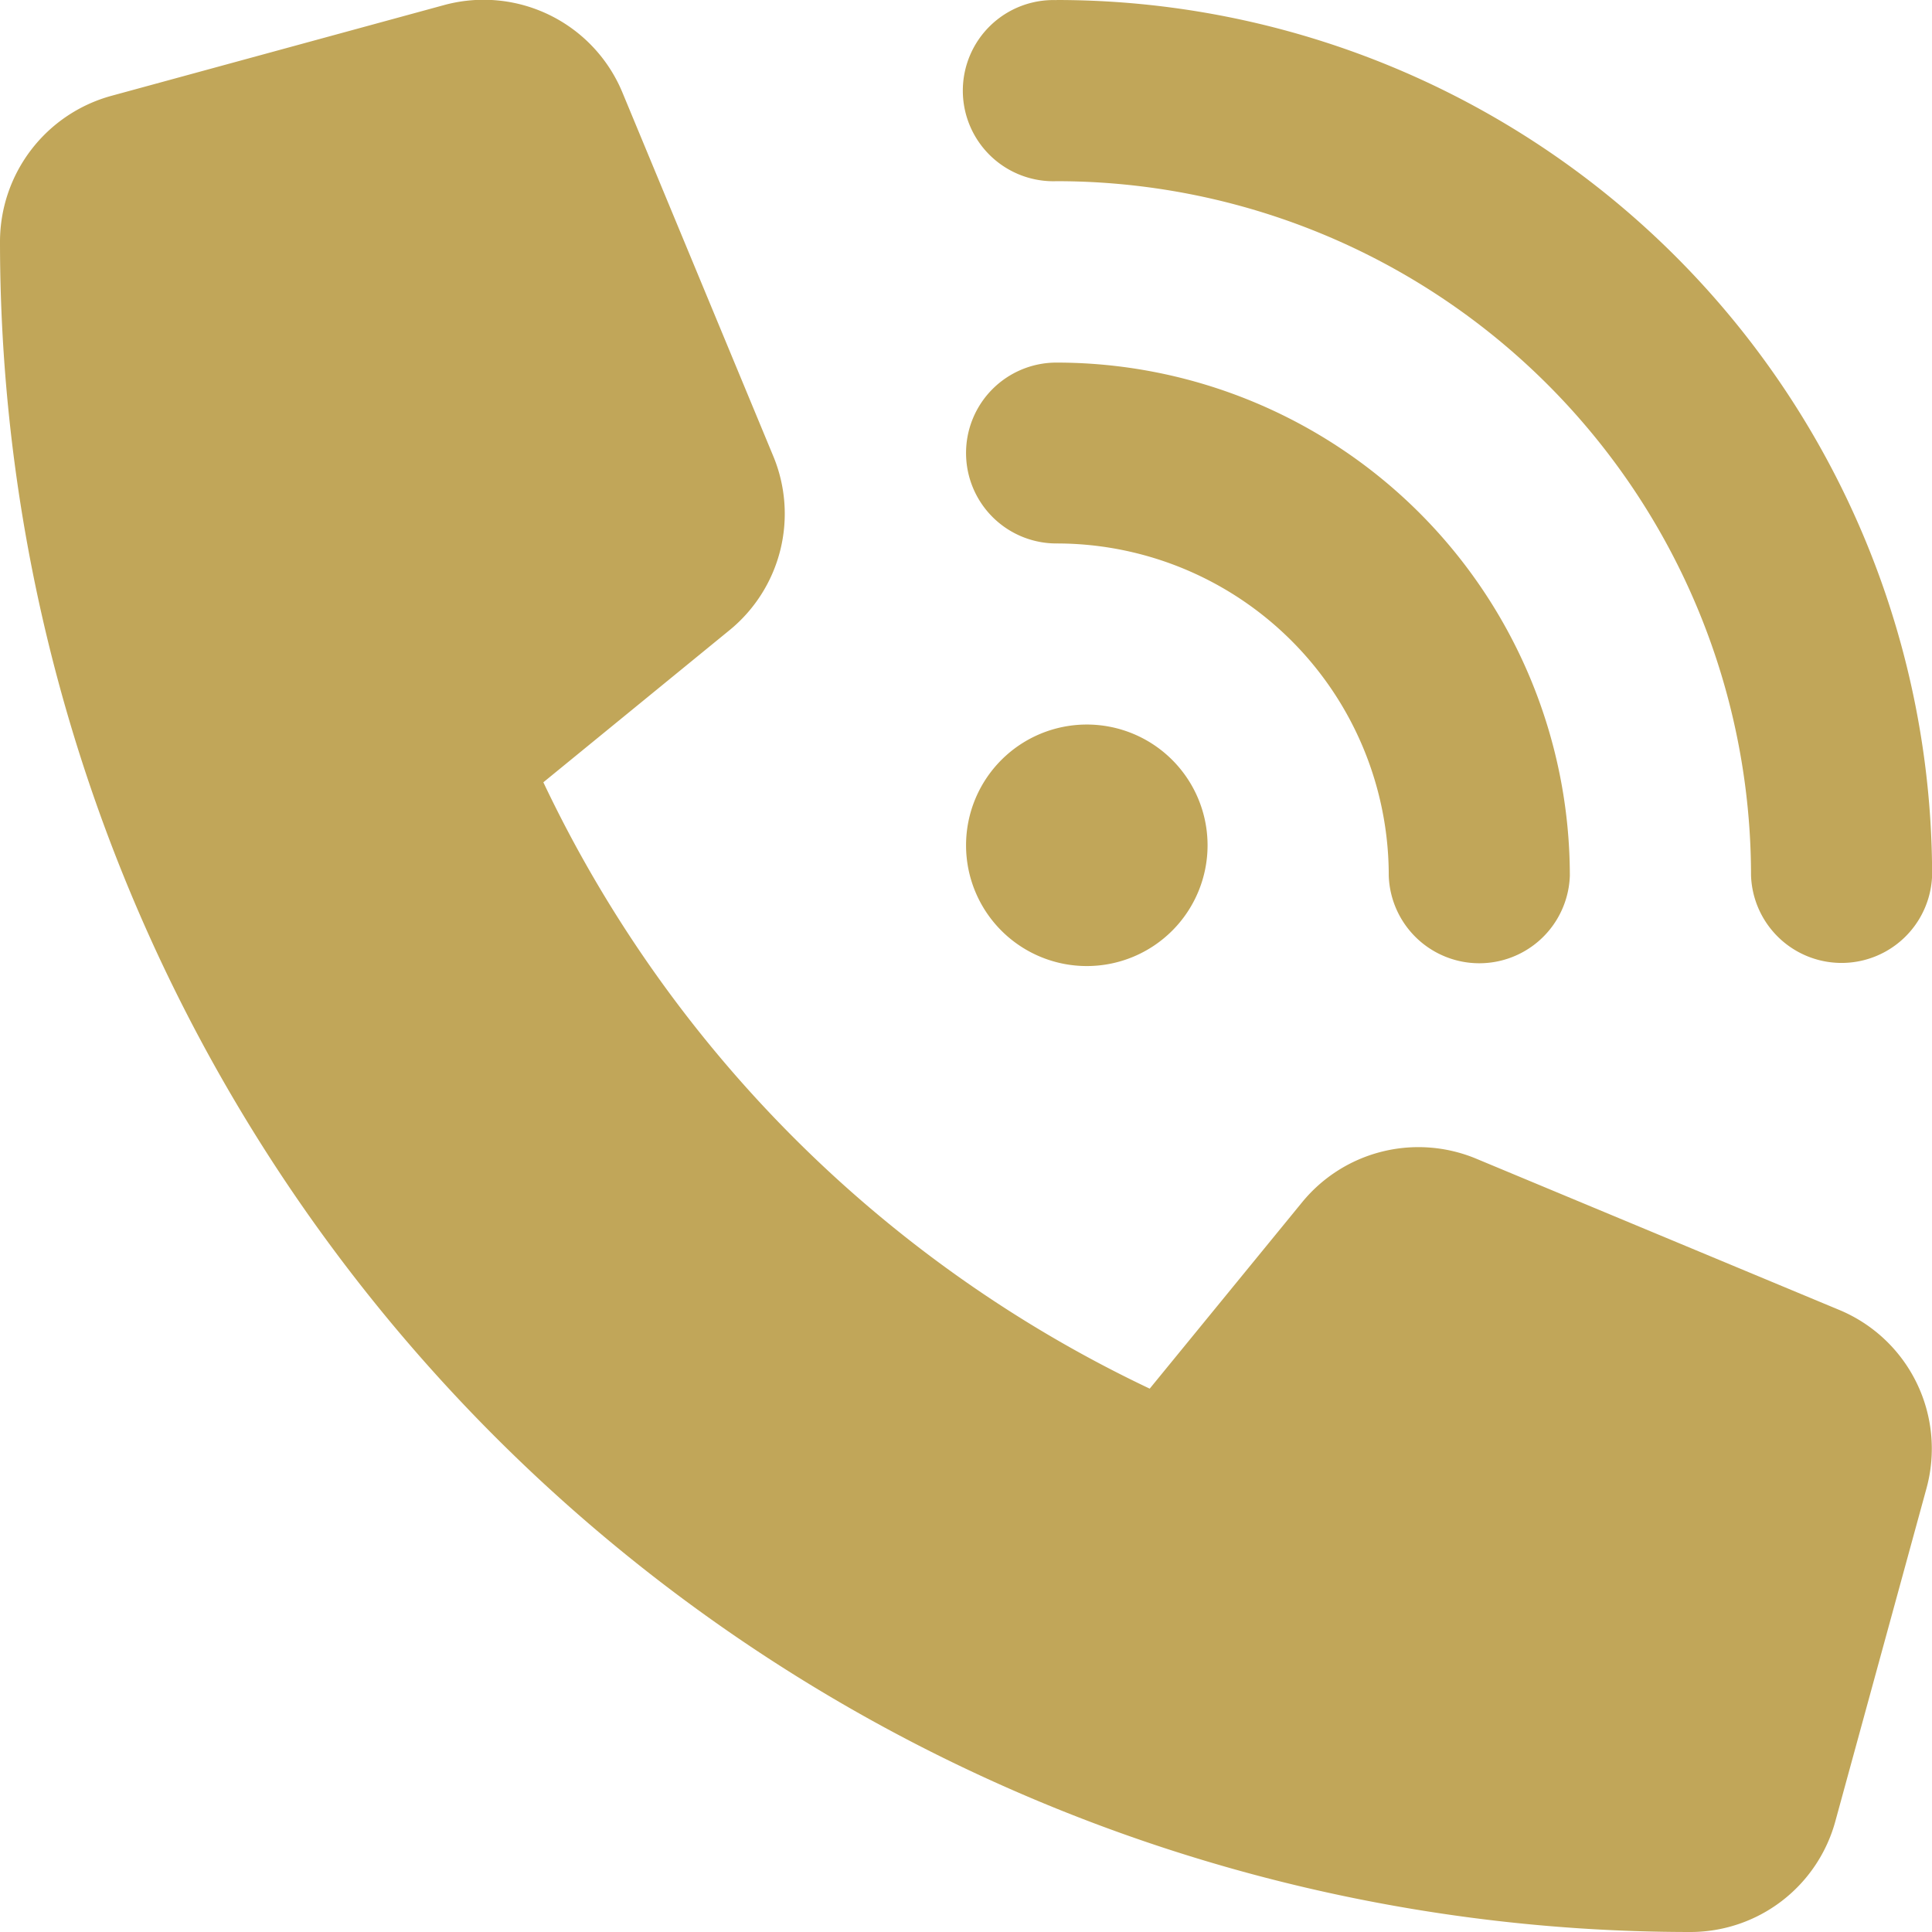 <?xml version="1.0" encoding="UTF-8"?> <svg xmlns="http://www.w3.org/2000/svg" width="17.999" height="18" viewBox="0 0 17.999 18"><path id="Path_77" data-name="Path 77" d="M9.843-.022A8.157,8.157,0,0,1,18,8.134a.844.844,0,0,1-1.687,0A6.469,6.469,0,0,0,9.843,1.666a.844.844,0,1,1,0-1.687Zm.281,6.75A1.125,1.125,0,1,1,9,7.853,1.125,1.125,0,0,1,10.125,6.728ZM9,4.2a.842.842,0,0,1,.844-.844,4.782,4.782,0,0,1,4.781,4.781.844.844,0,0,1-1.687,0A3.094,3.094,0,0,0,9.843,5.041.842.842,0,0,1,9,4.2ZM4.131.027A1.4,1.4,0,0,1,5.8.843L7.2,4.218A1.4,1.4,0,0,1,6.8,5.846L5.062,7.266a11.881,11.881,0,0,0,5.649,5.649l1.417-1.733a1.4,1.4,0,0,1,1.628-.408l3.375,1.406a1.4,1.4,0,0,1,.816,1.666L17.1,16.94a1.4,1.4,0,0,1-1.353,1.037A15.75,15.75,0,0,1,0,2.228,1.41,1.41,0,0,1,1.037.871L4.131.027Z" transform="translate(0 0.022)" fill="#c1a659"></path></svg> 